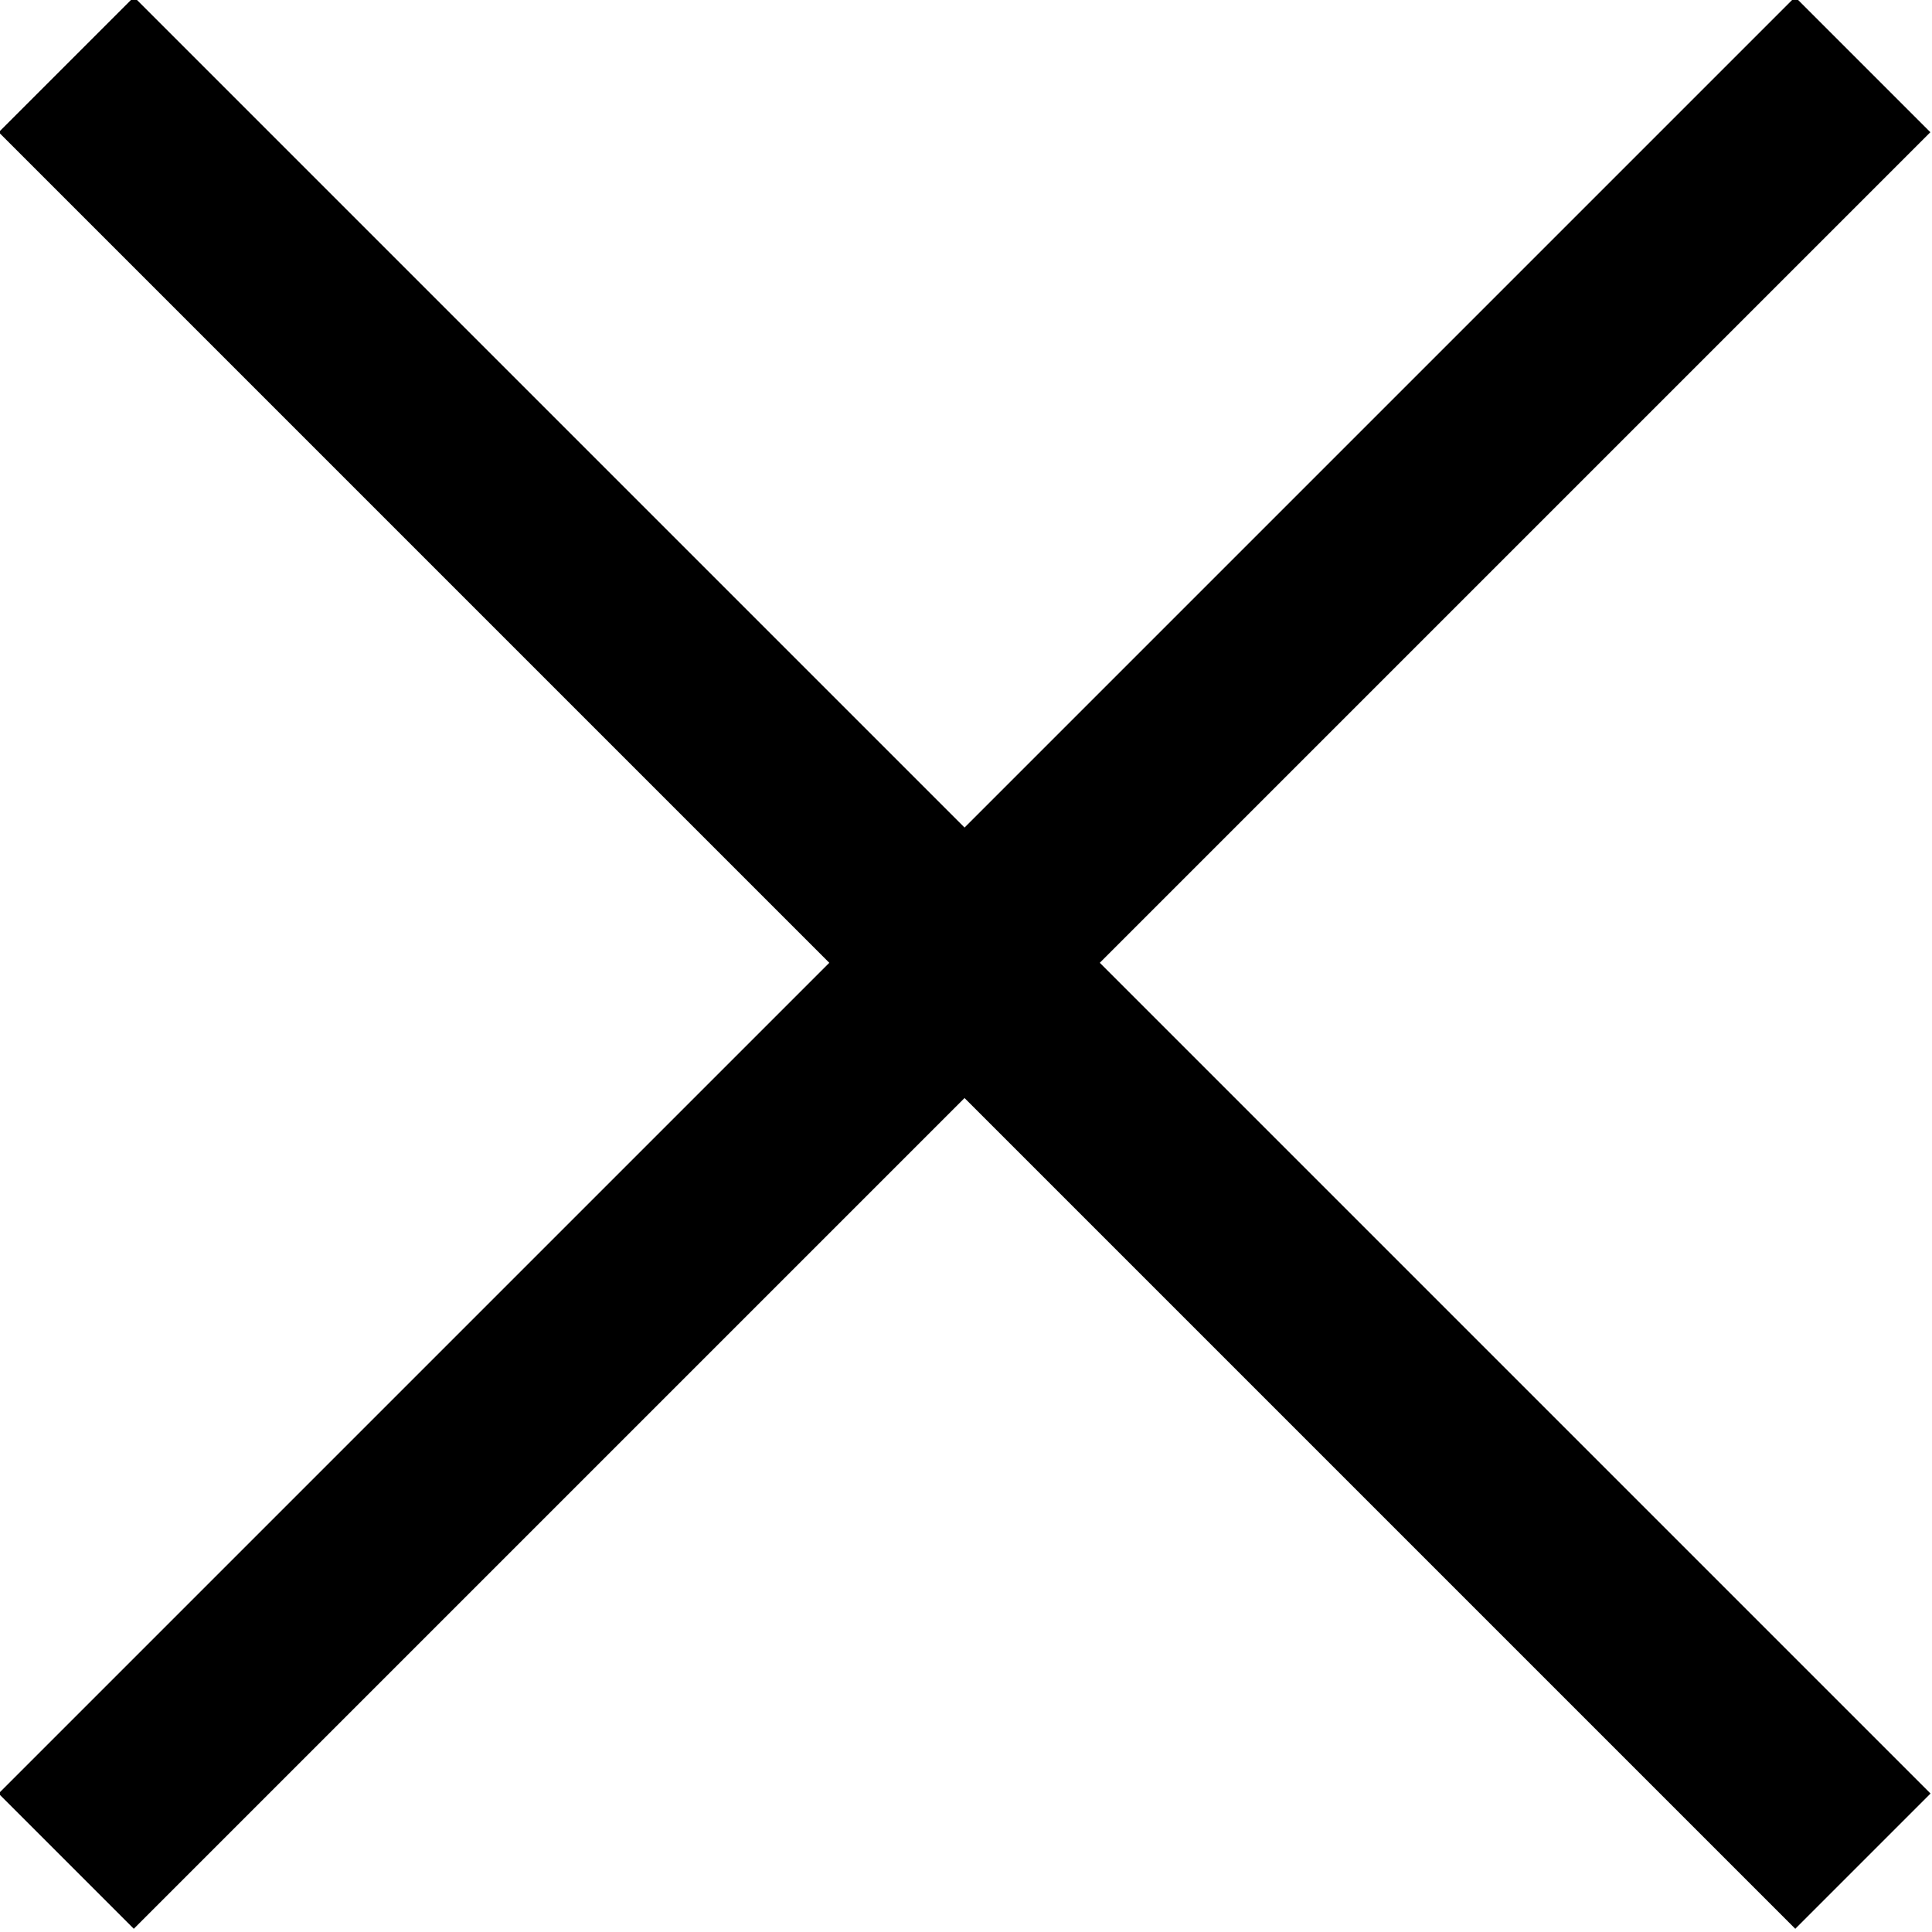 <?xml version="1.0" encoding="UTF-8" standalone="no"?>
<!-- Created with Inkscape (http://www.inkscape.org/) -->

<svg
   xmlns:dc="http://purl.org/dc/elements/1.1/"
   xmlns:cc="http://creativecommons.org/ns#"
   xmlns:rdf="http://www.w3.org/1999/02/22-rdf-syntax-ns#"
   xmlns:svg="http://www.w3.org/2000/svg"
   xmlns="http://www.w3.org/2000/svg"
   xmlns:sodipodi="http://sodipodi.sourceforge.net/DTD/sodipodi-0.dtd"
   xmlns:inkscape="http://www.inkscape.org/namespaces/inkscape"
   width="8.009mm"
   height="8.009mm"
   viewBox="0 0 8.009 8.009"
   version="1.1"
   id="svg8"
   sodipodi:docname="close_menu.svg"
   inkscape:version="0.92.4 5da689c313, 2019-01-14">
  <defs
     id="defs2" />
  <sodipodi:namedview
     id="base"
     pagecolor="#ffffff"
     bordercolor="#666666"
     borderopacity="1.0"
     inkscape:pageopacity="0.0"
     inkscape:pageshadow="2"
     inkscape:zoom="11.2"
     inkscape:cx="-12.098626"
     inkscape:cy="8.3944933"
     inkscape:document-units="mm"
     inkscape:current-layer="layer1"
     showgrid="false"
     inkscape:window-width="1920"
     inkscape:window-height="1023"
     inkscape:window-x="1920"
     inkscape:window-y="0"
     inkscape:window-maximized="1" />
  <g
     inkscape:label="Livello 1"
     inkscape:groupmode="layer"
     id="layer1"
     transform="translate(-31.254,-78.433)">
    <rect
       style="opacity:1;fill:#000000;fill-opacity:1;fill-rule:nonzero;stroke:none;stroke-width:0.023;stroke-miterlimit:4;stroke-dasharray:none;stroke-opacity:1;paint-order:markers stroke fill"
       id="rect815-9"
       width="10.534"
       height="0.793"
       x="-38.628"
       y="-83.619"
       ry="0"
       transform="matrix(0.707,-0.707,-0.707,-0.707,0,0)" />
    <rect
       style="opacity:1;fill:#000000;fill-opacity:1;fill-rule:nonzero;stroke:none;stroke-width:0.023;stroke-miterlimit:4;stroke-dasharray:none;stroke-opacity:1;paint-order:markers stroke fill"
       id="rect815-9-3"
       width="10.534"
       height="0.793"
       x="77.956"
       y="-33.757"
       ry="0"
       transform="matrix(0.707,0.707,0.707,-0.707,0,0)" />
  </g>
</svg>

